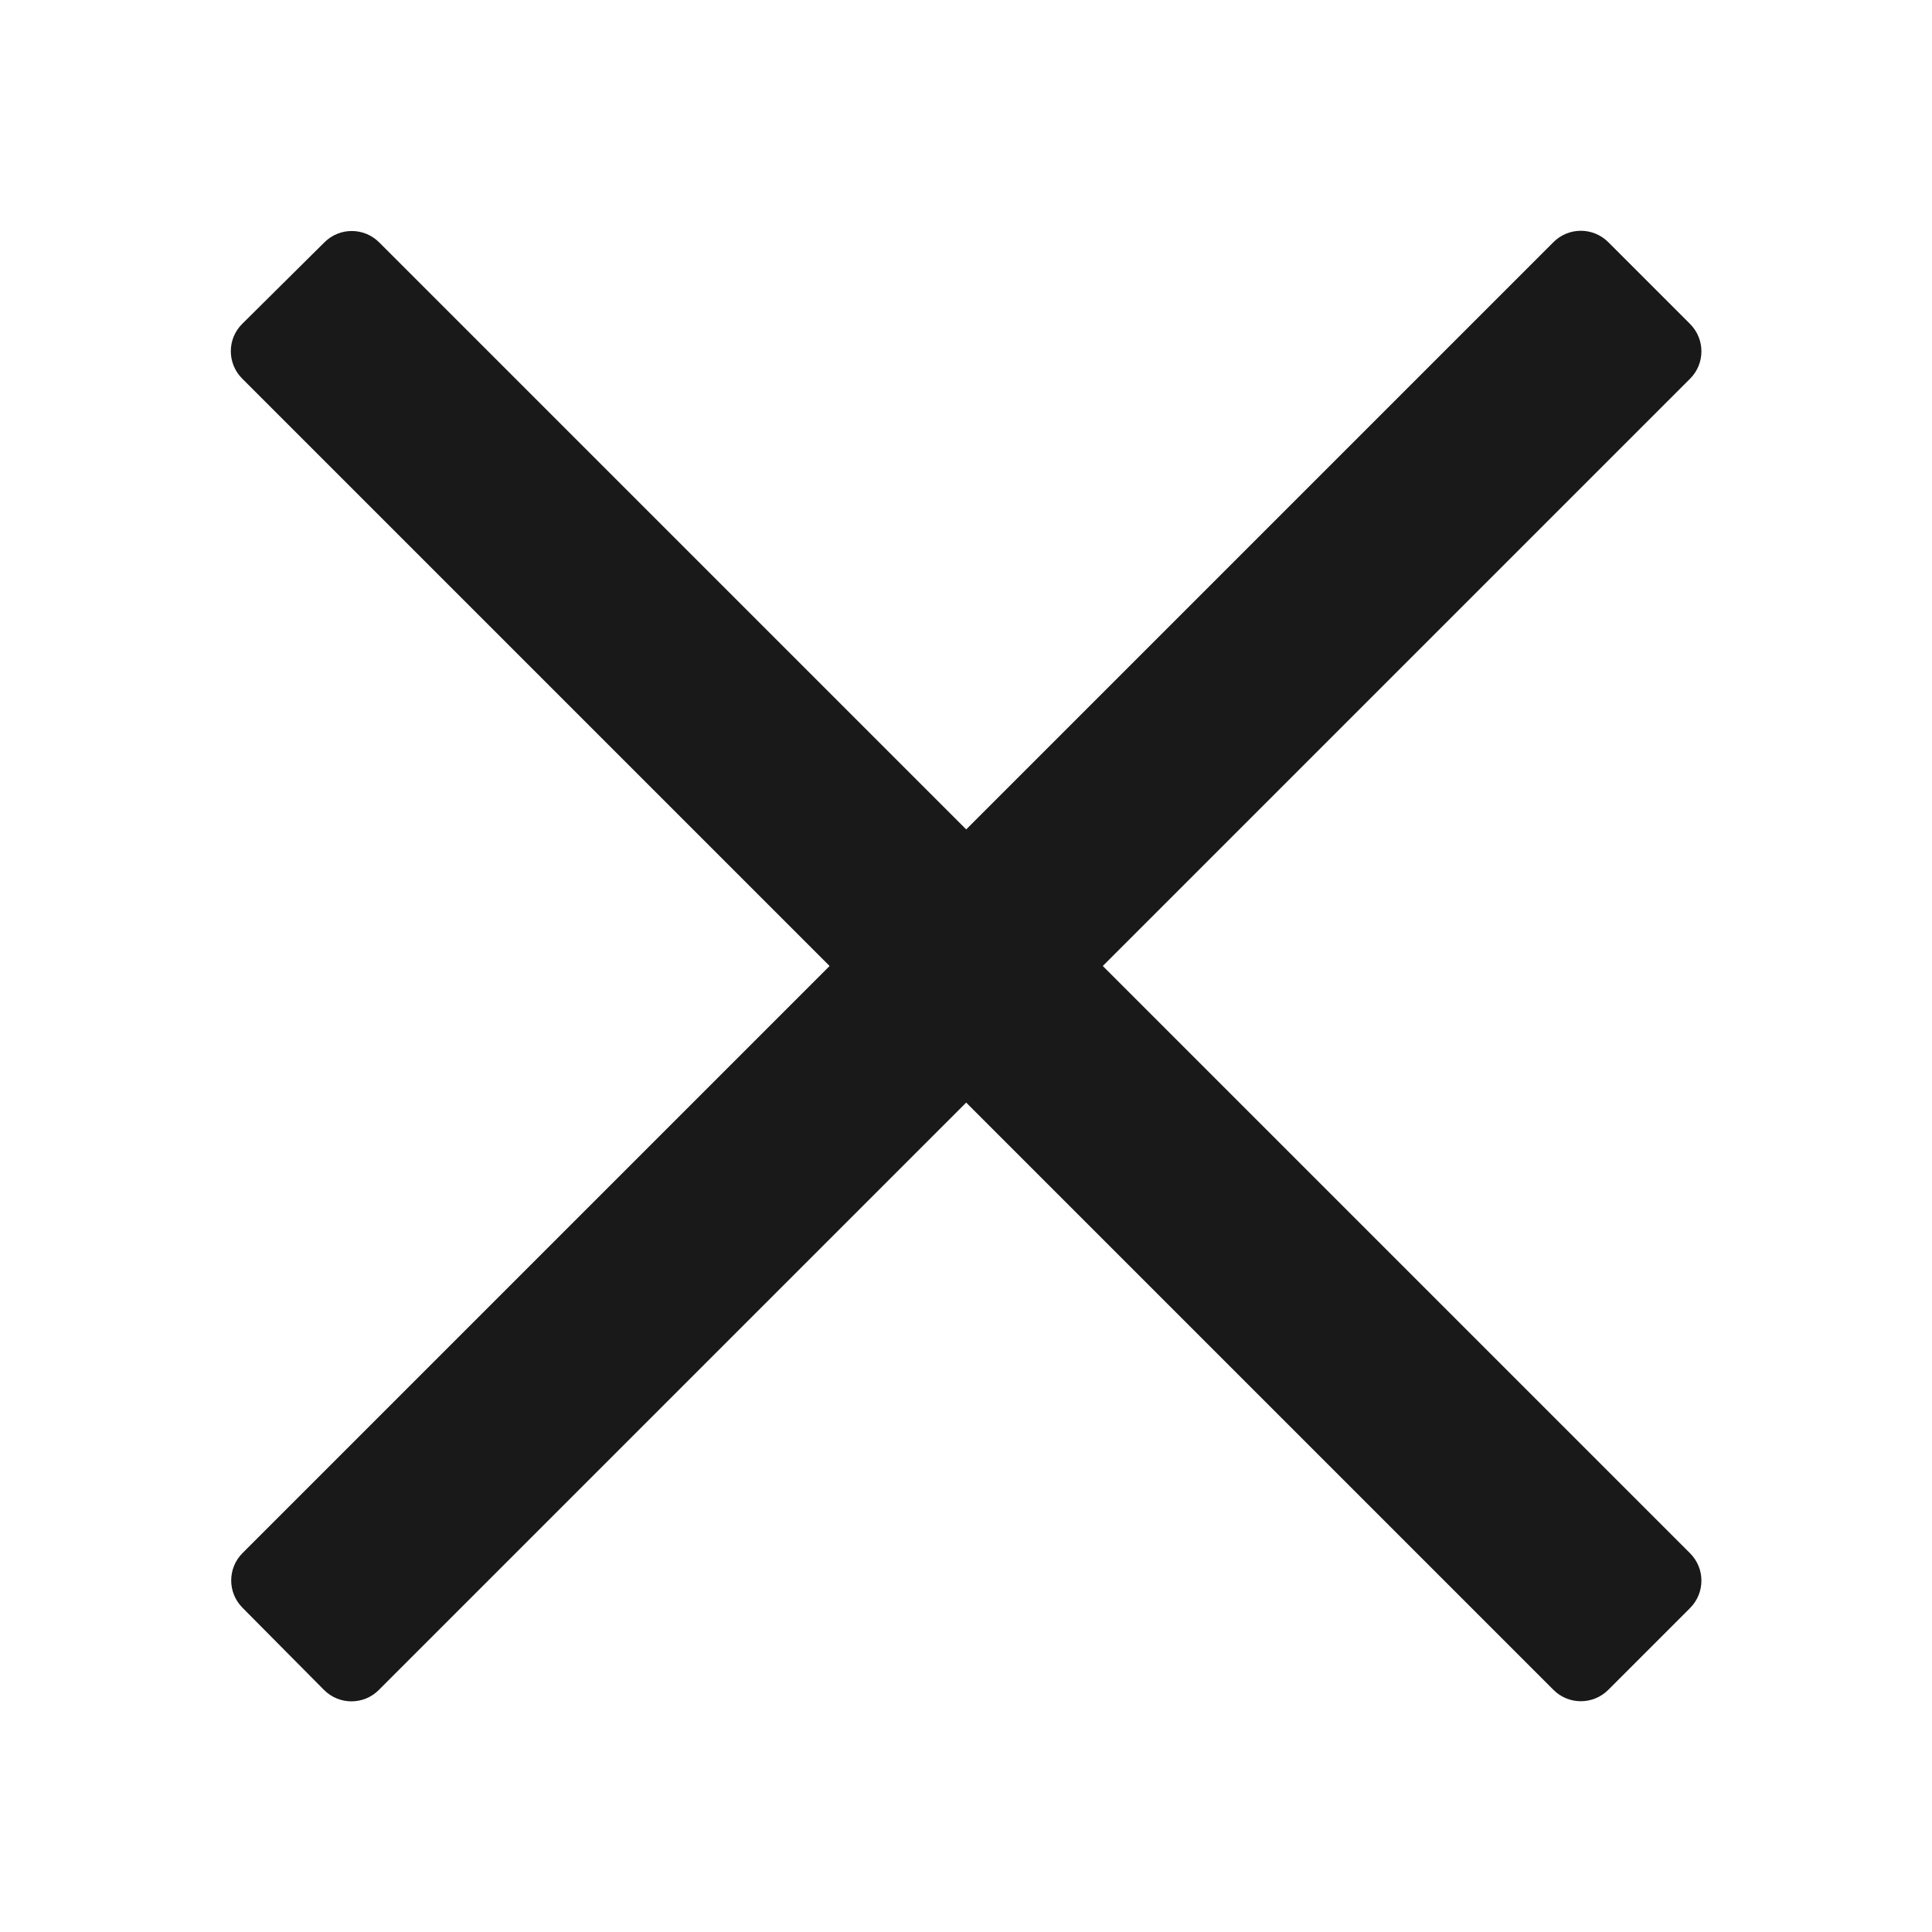 <?xml version="1.0" encoding="UTF-8"?> <svg xmlns="http://www.w3.org/2000/svg" width="20" height="20" viewBox="0 0 20 20" fill="none"><path d="M2.508 3.352L3.36 2.507C3.517 2.352 3.769 2.353 3.925 2.509L17.496 16.08C17.652 16.236 17.652 16.489 17.496 16.646L16.648 17.494C16.491 17.65 16.238 17.65 16.082 17.494L2.507 3.919C2.35 3.762 2.35 3.508 2.508 3.352Z" fill="#1A1919"></path><path d="M3.354 17.494L2.509 16.642C2.354 16.485 2.355 16.233 2.511 16.077L16.082 2.506C16.238 2.35 16.491 2.35 16.648 2.506L17.496 3.354C17.652 3.511 17.652 3.764 17.496 3.92L3.921 17.495C3.764 17.652 3.51 17.651 3.354 17.494Z" fill="#1A1919"></path></svg> 